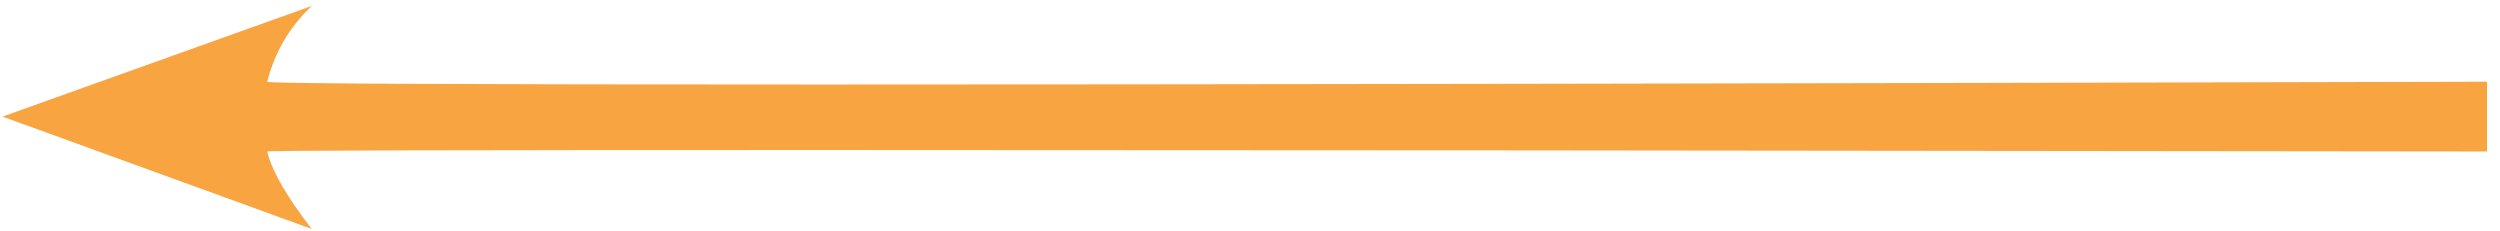 <svg xmlns="http://www.w3.org/2000/svg" xmlns:xlink="http://www.w3.org/1999/xlink" width="162px" height="15px" viewBox="0 0 162 15"><title>Line 2 Copy 3</title><g id="Logo" stroke="none" stroke-width="1" fill="none" fill-rule="evenodd"><g id="Hero---1700x860" transform="translate(-624, -98)" fill="#F8A541" fill-rule="nonzero"><g id="Group-2" transform="translate(119.166, 37)"><g id="Group-Copy-12" transform="translate(181.833, 10)"><path d="M464.124,51.386 L484.16,58.667 L464.124,65.836 C465.555,64.482 466.516,62.845 467.009,60.926 C467.071,60.685 419.122,60.685 323.164,60.926 L323.164,56.407 C419.093,56.533 467.042,56.533 467.009,56.407 C466.988,56.328 466.967,56.249 466.945,56.17 C466.606,54.975 465.666,53.38 464.124,51.386 Z" id="Line-2-Copy-3" transform="translate(403.662, 58.611) rotate(-180) translate(-403.662, -58.611)"></path></g></g></g></g></svg>